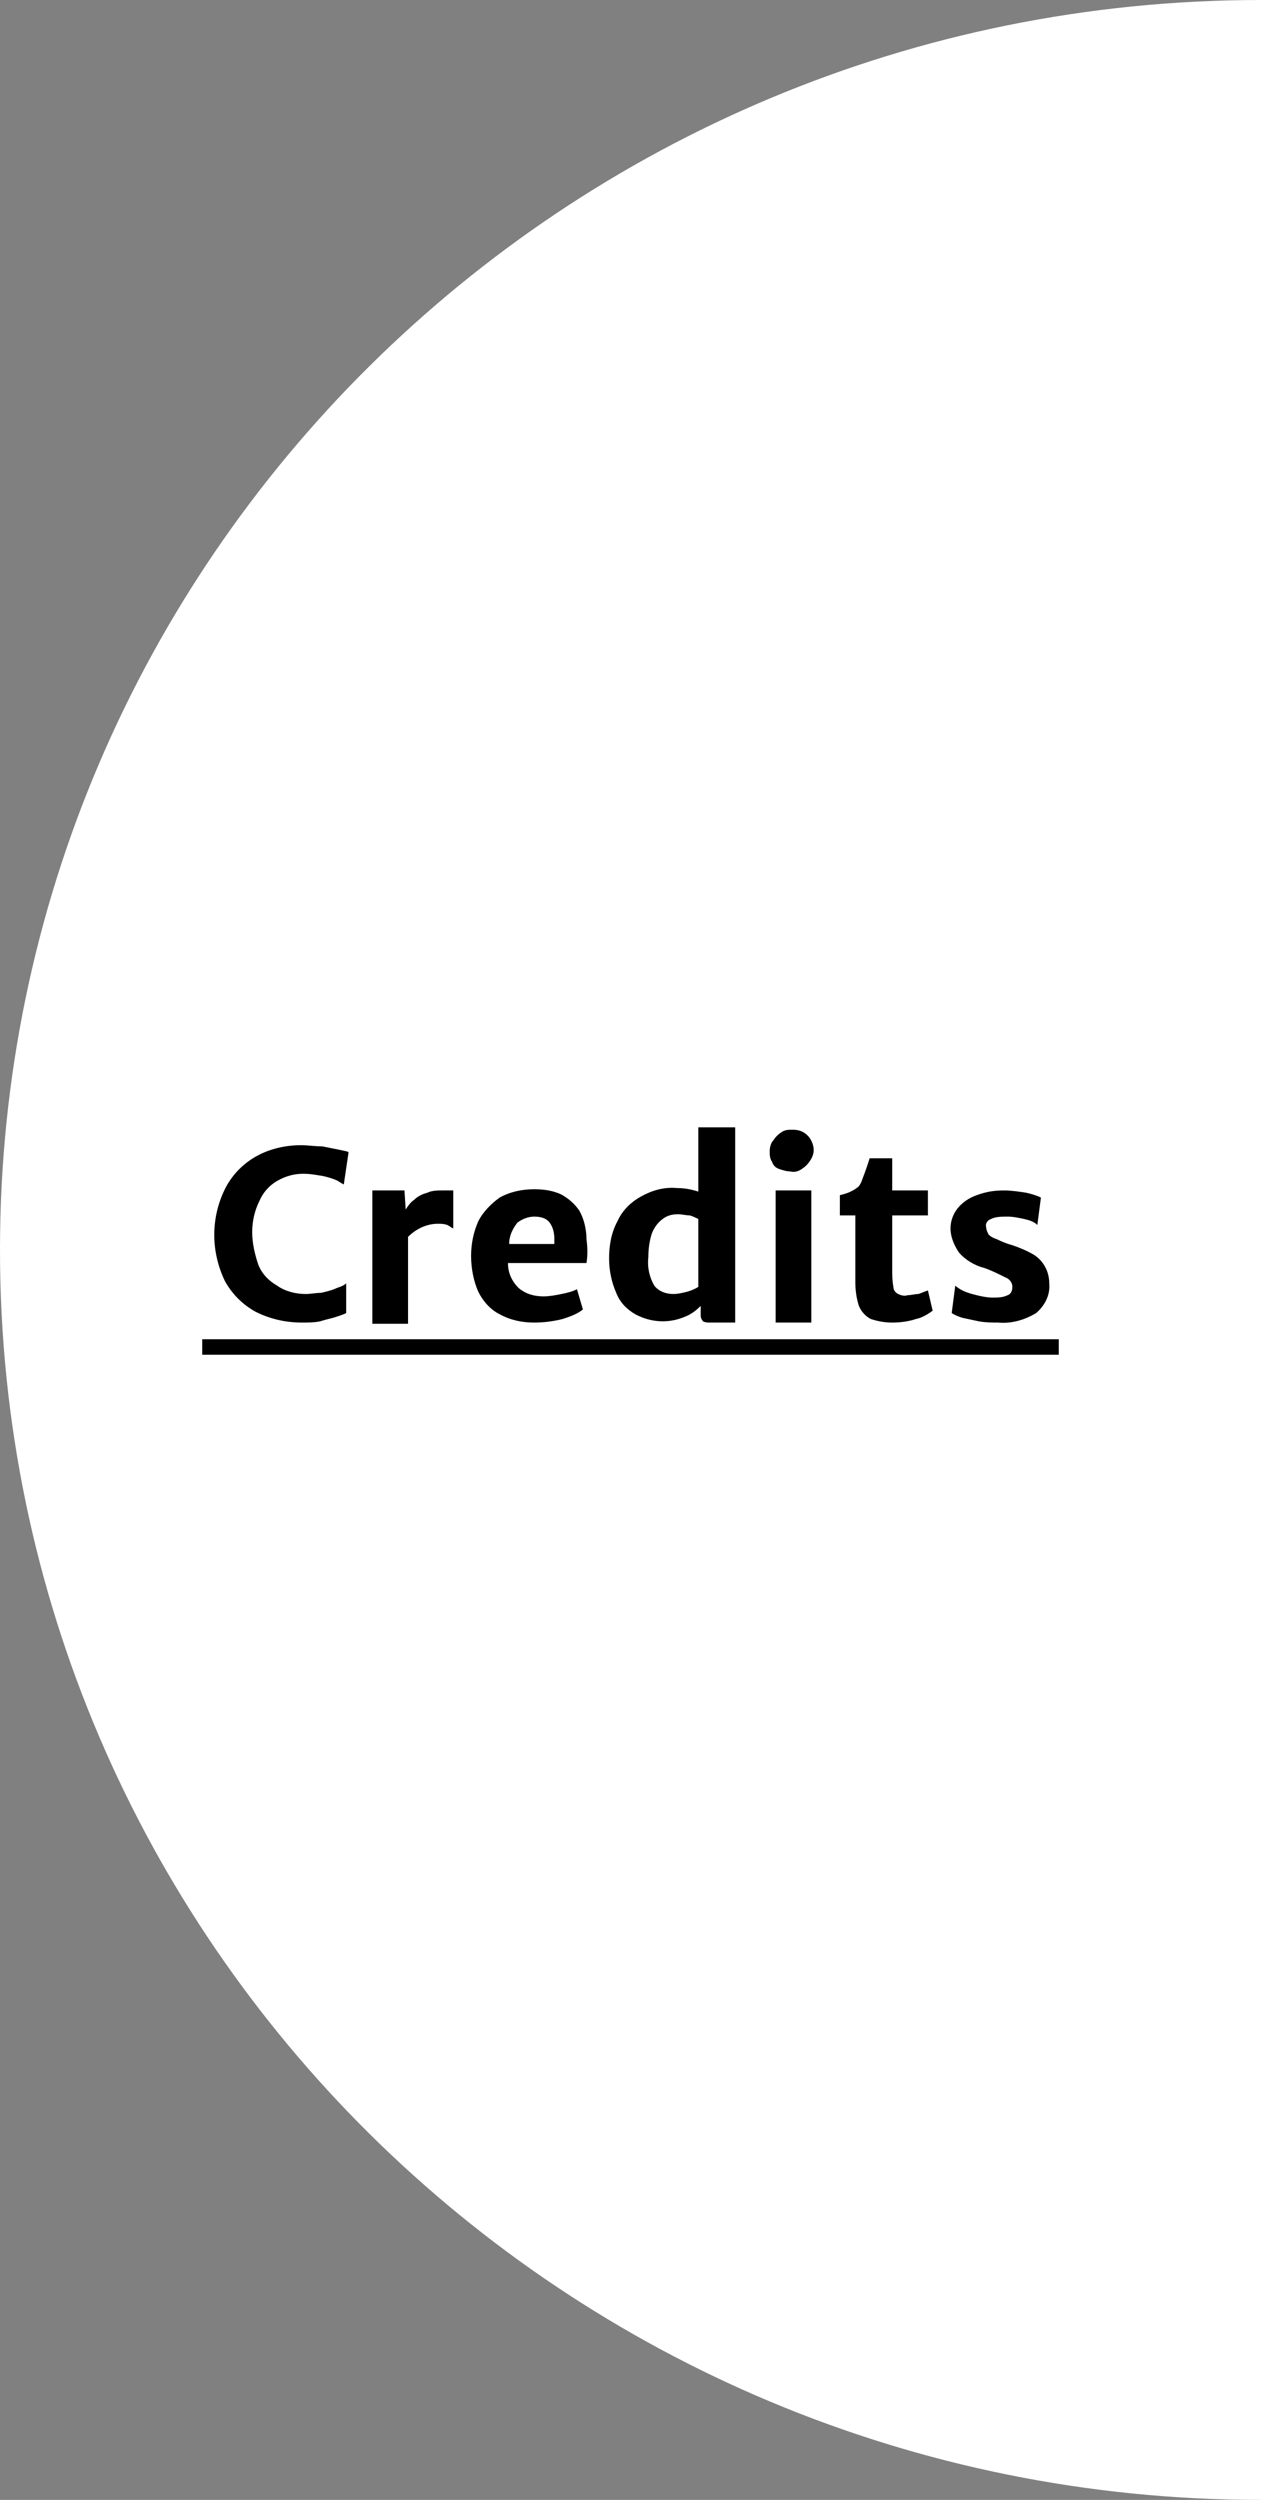 <?xml version="1.0" encoding="utf-8"?>
<!-- Generator: Adobe Illustrator 24.3.0, SVG Export Plug-In . SVG Version: 6.00 Build 0)  -->
<svg version="1.1" id="Calque_1" xmlns="http://www.w3.org/2000/svg" xmlns:xlink="http://www.w3.org/1999/xlink" x="0px" y="0px"
	 viewBox="0 0 106 210" style="enable-background:new 0 0 106 210;" xml:space="preserve">
<rect x="0" y="0" width="106" height="210" fill="#808080" stroke="none"/>
<style type="text/css">
	.st0{fill:#FFFFFF;}
</style>
<path class="st0" d="M0,105c0,58,47.5,105,106,105V0C47.5,0,0,47,0,105z"/>
<g id="Crédits">
	<g>
		<path d="M27.1,96.3c0.5,0.1,1,0.2,1.5,0.3c0.4,0.1,0.6,0.1,0.7,0.2l-0.4,2.7c0,0-0.2-0.1-0.5-0.3c-0.4-0.2-0.8-0.3-1.2-0.4
			c-0.6-0.1-1.1-0.2-1.7-0.2c-0.8,0-1.5,0.2-2.2,0.6c-0.7,0.4-1.2,1-1.5,1.7c-0.4,0.8-0.6,1.7-0.6,2.6c0,0.9,0.2,1.8,0.5,2.7
			c0.3,0.8,0.9,1.4,1.6,1.8c0.7,0.5,1.6,0.7,2.4,0.7c0.4,0,0.9-0.1,1.3-0.1c0.4-0.1,0.9-0.2,1.3-0.4c0.3-0.1,0.6-0.2,0.8-0.4l0,2.5
			c-0.4,0.2-0.8,0.3-1.1,0.4c-0.4,0.1-0.8,0.2-1.1,0.3c-0.5,0.1-1,0.1-1.5,0.1c-1.4,0-2.7-0.3-3.9-0.9c-1.1-0.6-2-1.5-2.6-2.6
			c-1.2-2.5-1.2-5.4,0.1-7.9c0.6-1.1,1.5-2,2.6-2.6c1.1-0.6,2.4-0.9,3.7-0.9C25.9,96.2,26.5,96.3,27.1,96.3z"/>
		<path d="M38.1,100v3.2c-0.2-0.1-0.3-0.2-0.5-0.3c-0.3-0.1-0.5-0.1-0.8-0.1c-0.9,0-1.8,0.4-2.5,1.1v7.3h-3V100h2.7l0.1,1.6
			c0.2-0.3,0.4-0.6,0.7-0.8c0.3-0.3,0.7-0.5,1.1-0.6c0.4-0.2,0.9-0.2,1.3-0.2C37.6,100,37.9,100,38.1,100z"/>
		<path d="M49.3,106.1h-6.6c0,0.8,0.3,1.5,0.9,2.1c0.6,0.5,1.3,0.7,2.1,0.7c0.5,0,1-0.1,1.5-0.2c0.5-0.1,0.9-0.2,1.3-0.4L49,110
			c-0.5,0.4-1.1,0.6-1.7,0.8c-0.8,0.2-1.6,0.3-2.4,0.3c-1,0-2-0.2-2.9-0.7c-0.8-0.4-1.4-1.1-1.8-1.9c-0.4-0.9-0.6-2-0.6-3
			c0-1,0.2-2,0.6-2.9c0.4-0.8,1.1-1.5,1.8-2c0.9-0.5,1.9-0.7,2.9-0.7c0.8,0,1.5,0.1,2.2,0.4c0.6,0.3,1.2,0.8,1.6,1.4
			c0.4,0.7,0.6,1.6,0.6,2.4C49.4,104.8,49.4,105.5,49.3,106.1z M46.6,104.1c0-0.5-0.1-1-0.4-1.4c-0.3-0.4-0.8-0.5-1.3-0.5
			c-0.5,0-1,0.2-1.4,0.5c-0.4,0.5-0.7,1.1-0.7,1.8h3.8C46.6,104.3,46.6,104.2,46.6,104.1z"/>
		<path d="M61.8,94.9v16.2h-2.1c-0.2,0-0.4,0-0.6-0.1c-0.1-0.1-0.2-0.3-0.2-0.5v-0.8c-0.4,0.4-0.8,0.7-1.3,0.9
			c-1.4,0.6-2.9,0.5-4.2-0.2c-0.7-0.4-1.3-1-1.6-1.8c-0.4-0.9-0.6-1.9-0.6-2.9c0-1.1,0.2-2.2,0.7-3.1c0.4-0.9,1.1-1.6,2-2.1
			c0.9-0.5,1.9-0.8,3-0.7c0.6,0,1.2,0.1,1.8,0.3l0-1v-4.4H61.8z M55,108c0.4,0.5,1,0.7,1.6,0.7c0.4,0,0.8-0.1,1.2-0.2
			c0.3-0.1,0.6-0.2,0.9-0.4v-5.7c-0.2-0.1-0.4-0.2-0.7-0.3c-0.3,0-0.7-0.1-1-0.1c-0.5,0-0.9,0.1-1.3,0.4c-0.4,0.3-0.7,0.7-0.9,1.2
			c-0.2,0.6-0.3,1.3-0.3,2C54.4,106.5,54.6,107.3,55,108z"/>
		<path d="M65,95.8c0.2-0.3,0.4-0.5,0.7-0.7c0.3-0.2,0.6-0.2,0.9-0.2c0.5,0,0.9,0.1,1.3,0.5c0.3,0.3,0.5,0.8,0.5,1.2
			c0,0.3-0.1,0.6-0.3,0.9c-0.2,0.3-0.4,0.5-0.7,0.7c-0.3,0.2-0.6,0.3-1,0.2c-0.3,0-0.6-0.1-0.9-0.2c-0.3-0.1-0.5-0.3-0.6-0.6
			c-0.2-0.3-0.2-0.6-0.2-0.9C64.7,96.4,64.8,96,65,95.8z M68.2,100v11.1h-3V100L68.2,100z"/>
		<path d="M71.9,102.1h-1.3v-1.7c0.4-0.1,0.7-0.2,0.9-0.3c0.2-0.1,0.4-0.2,0.5-0.3c0.2-0.1,0.3-0.3,0.4-0.5c0.1-0.3,0.4-1,0.7-2H75
			v2.7h3v2.1h-3v4.4c0,0.5,0,1.1,0.1,1.6c0,0.3,0.2,0.5,0.4,0.6c0.2,0.1,0.5,0.2,0.8,0.1c0.3,0,0.6-0.1,0.9-0.1
			c0.3-0.1,0.5-0.2,0.8-0.3l0.4,1.7c-0.4,0.3-0.9,0.6-1.4,0.7c-0.6,0.2-1.3,0.3-2,0.3c-0.6,0-1.2-0.1-1.8-0.3
			c-0.4-0.2-0.8-0.6-1-1.1c-0.2-0.6-0.3-1.3-0.3-2L71.9,102.1z"/>
		<path d="M80.9,108.4c0.4,0.2,0.8,0.3,1.2,0.4c0.4,0.1,0.9,0.2,1.3,0.2c0.5,0,0.9,0,1.3-0.2c0.3-0.1,0.4-0.4,0.4-0.7
			c0-0.4-0.3-0.7-0.6-0.8c-0.6-0.3-1.2-0.6-1.8-0.8c-0.8-0.2-1.6-0.7-2.1-1.3c-0.4-0.6-0.7-1.3-0.7-2c0-0.6,0.2-1.2,0.6-1.7
			c0.4-0.5,1-0.9,1.6-1.1c0.8-0.3,1.5-0.4,2.3-0.4c0.6,0,1.3,0.1,1.9,0.2c0.4,0.1,0.8,0.2,1.2,0.4l-0.3,2.3
			c-0.3-0.3-0.7-0.4-1.1-0.5c-0.5-0.1-0.9-0.2-1.4-0.2c-0.5,0-1,0-1.4,0.2c-0.3,0.1-0.5,0.4-0.4,0.7c0,0.2,0.1,0.4,0.2,0.6
			c0.2,0.2,0.4,0.3,0.7,0.4c0.4,0.2,0.9,0.4,1.3,0.5c0.6,0.2,1.3,0.5,1.8,0.8c0.8,0.5,1.3,1.4,1.3,2.4c0.1,1-0.4,1.9-1.1,2.5
			c-1,0.6-2.1,0.9-3.2,0.8c-0.5,0-1,0-1.6-0.1c-0.5-0.1-0.9-0.2-1.4-0.3c-0.3-0.1-0.6-0.2-0.9-0.4l0.3-2.3
			C80.4,108.1,80.7,108.3,80.9,108.4z"/>
		<path d="M17,113.8v-1.3h72v1.3H17z"/>
	</g>
</g>
</svg>
